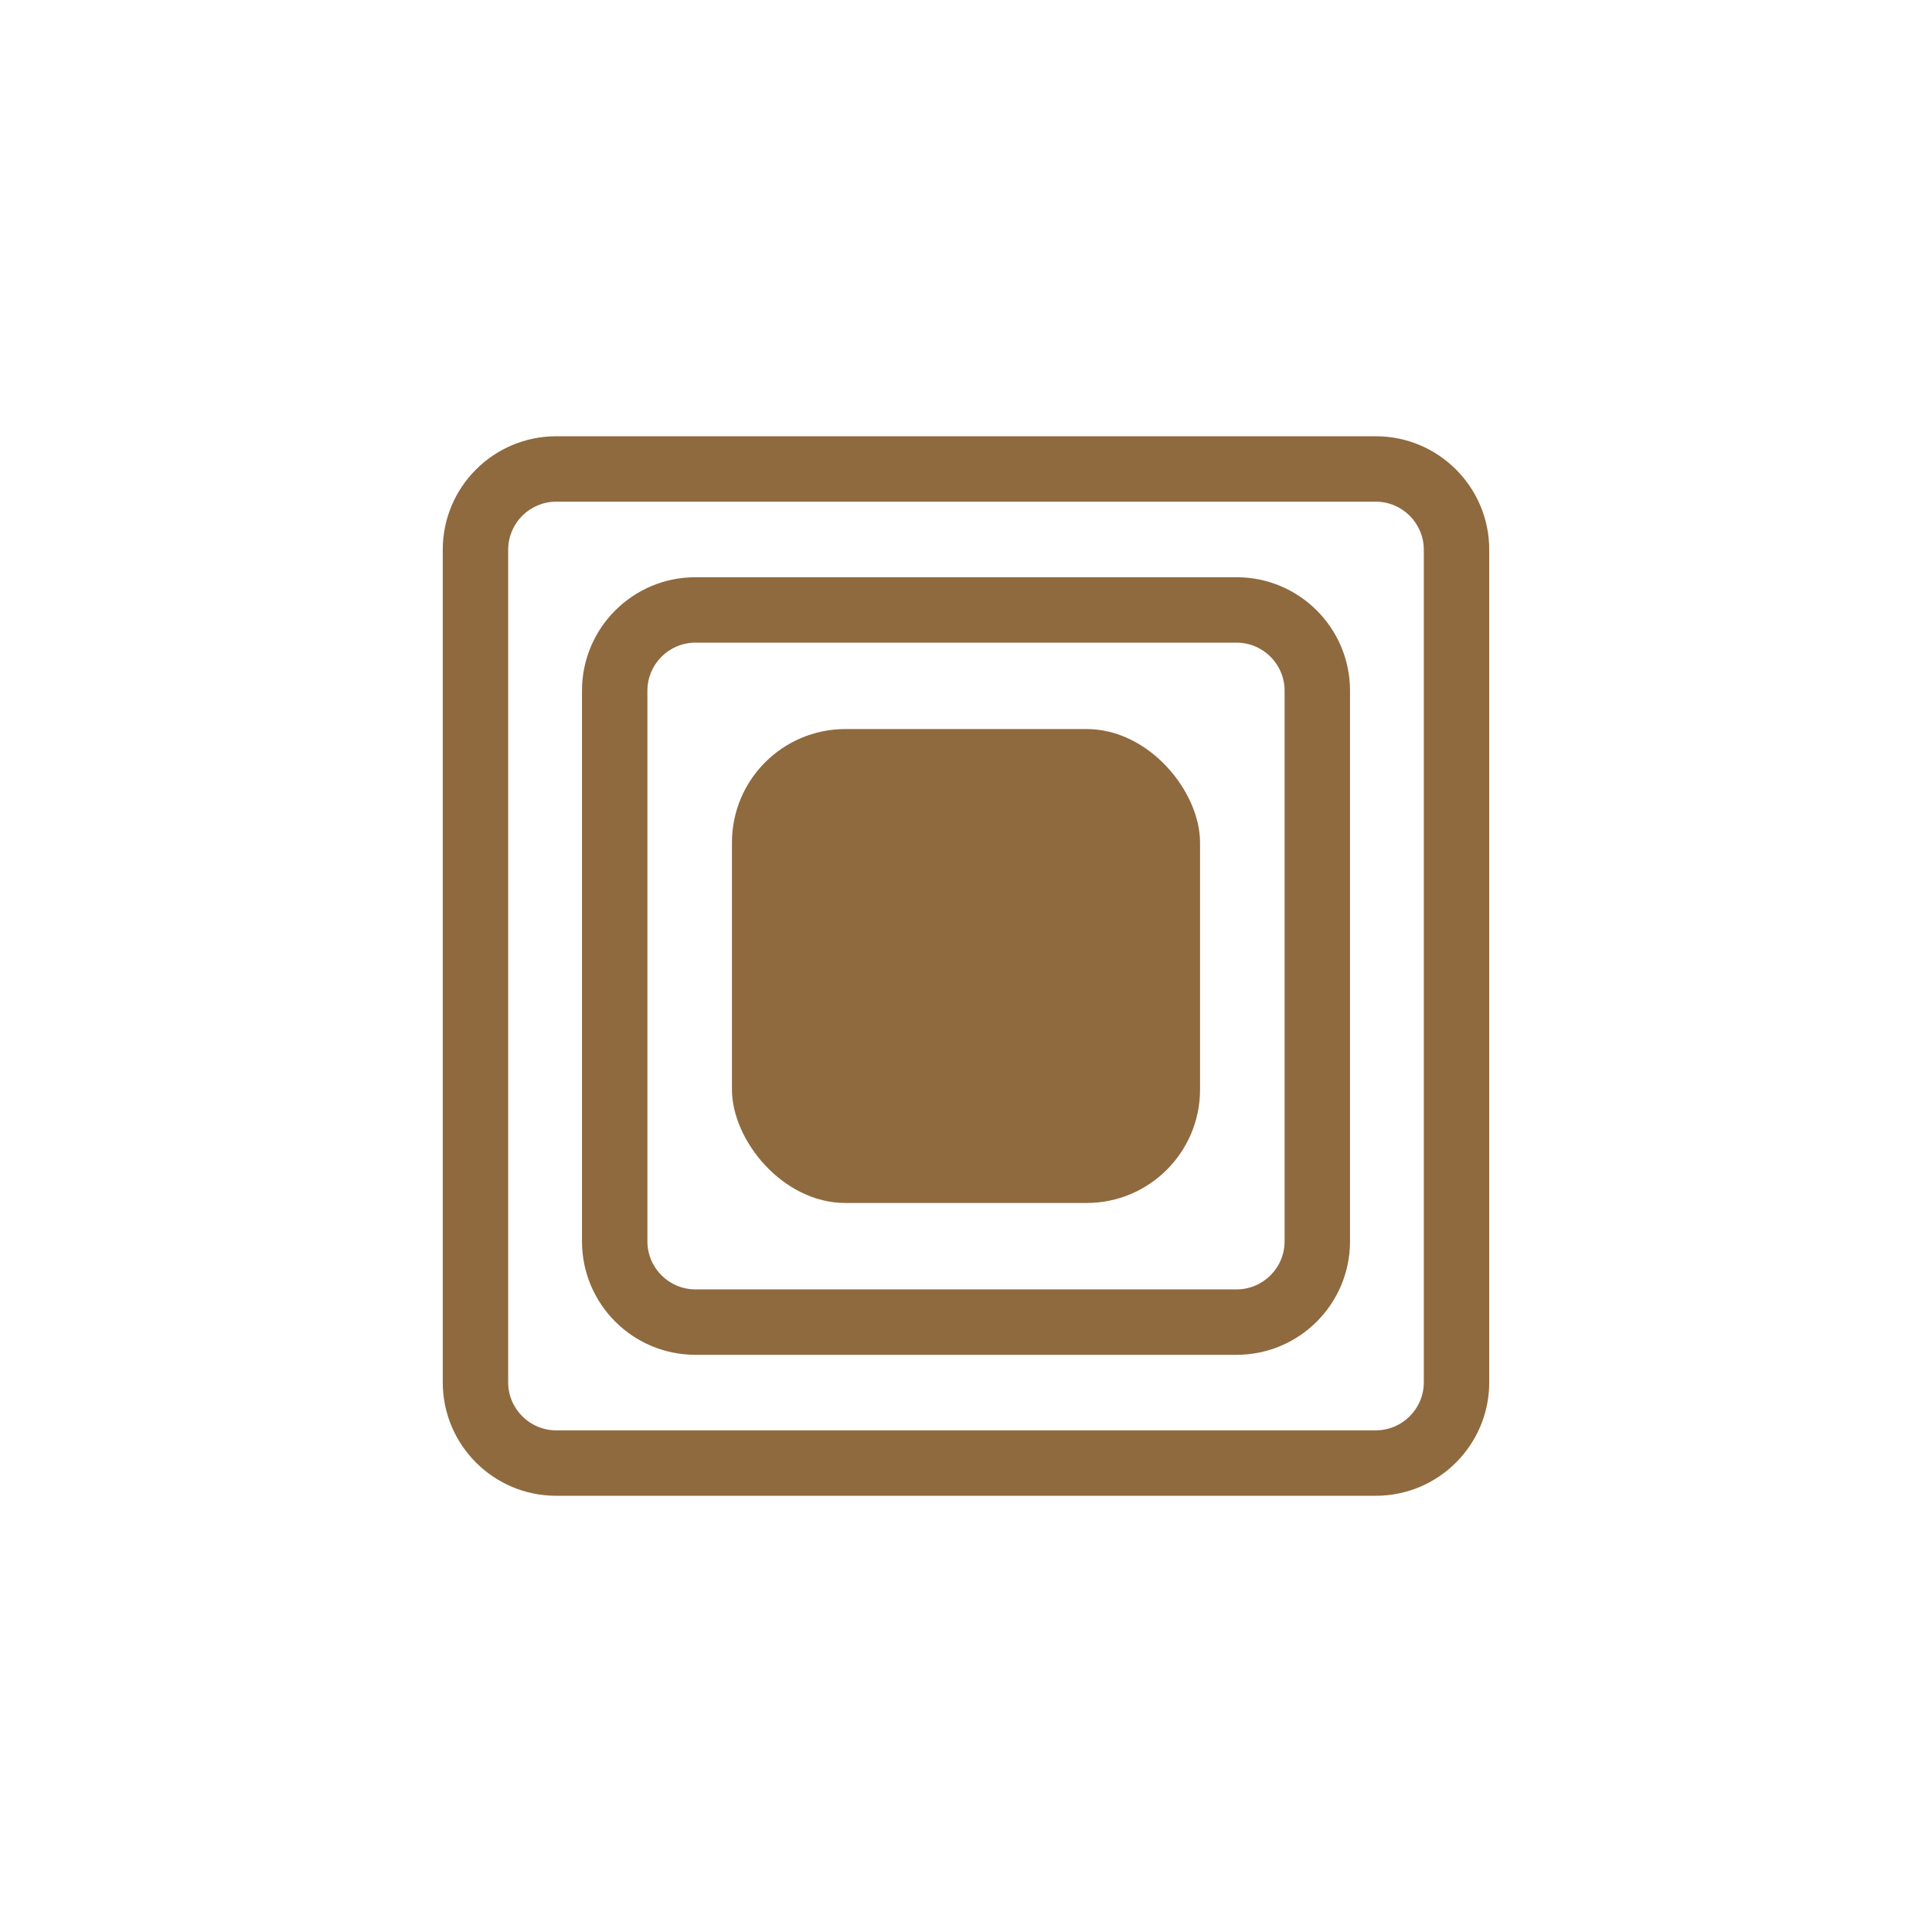 <?xml version="1.0" encoding="UTF-8"?>
<svg id="Layer_2" data-name="Layer 2" xmlns="http://www.w3.org/2000/svg" viewBox="0 0 1978.62 1978.65">
  <defs>
    <style>
      .cls-1 {
        fill: #8f6a3f;
      }
    </style>
  </defs>
  <path class="cls-1" d="M1266.39,658.15c27.13,0,49.2,22.07,49.2,49.2v563.96c0,27.13-22.07,49.2-49.2,49.2h-554.16c-27.13,0-49.2-22.07-49.2-49.2v-563.96c0-27.13,22.07-49.2,49.2-49.2h554.16M1266.39,591.15h-554.16c-64.17,0-116.2,52.02-116.2,116.2v563.96c0,64.17,52.02,116.2,116.2,116.2h554.16c64.17,0,116.2-52.02,116.2-116.2v-563.96c0-64.17-52.02-116.2-116.2-116.2h0Z"/>
  <path class="cls-1" d="M1408.97,513.79c27.13,0,49.2,22.07,49.2,49.2v852.68c0,27.13-22.07,49.2-49.2,49.2h-839.33c-27.13,0-49.2-22.07-49.2-49.2v-852.68c0-27.13,22.07-49.2,49.2-49.2h839.33M1408.97,446.79h-839.33c-64.17,0-116.2,52.02-116.2,116.2v852.68c0,64.17,52.02,116.2,116.2,116.2h839.33c64.17,0,116.2-52.02,116.2-116.2v-852.68c0-64.17-52.02-116.2-116.2-116.2h0Z"/>
  <rect class="cls-1" x="749.61" y="746.64" width="479.39" height="485.37" rx="116.2" ry="116.2"/>
</svg>